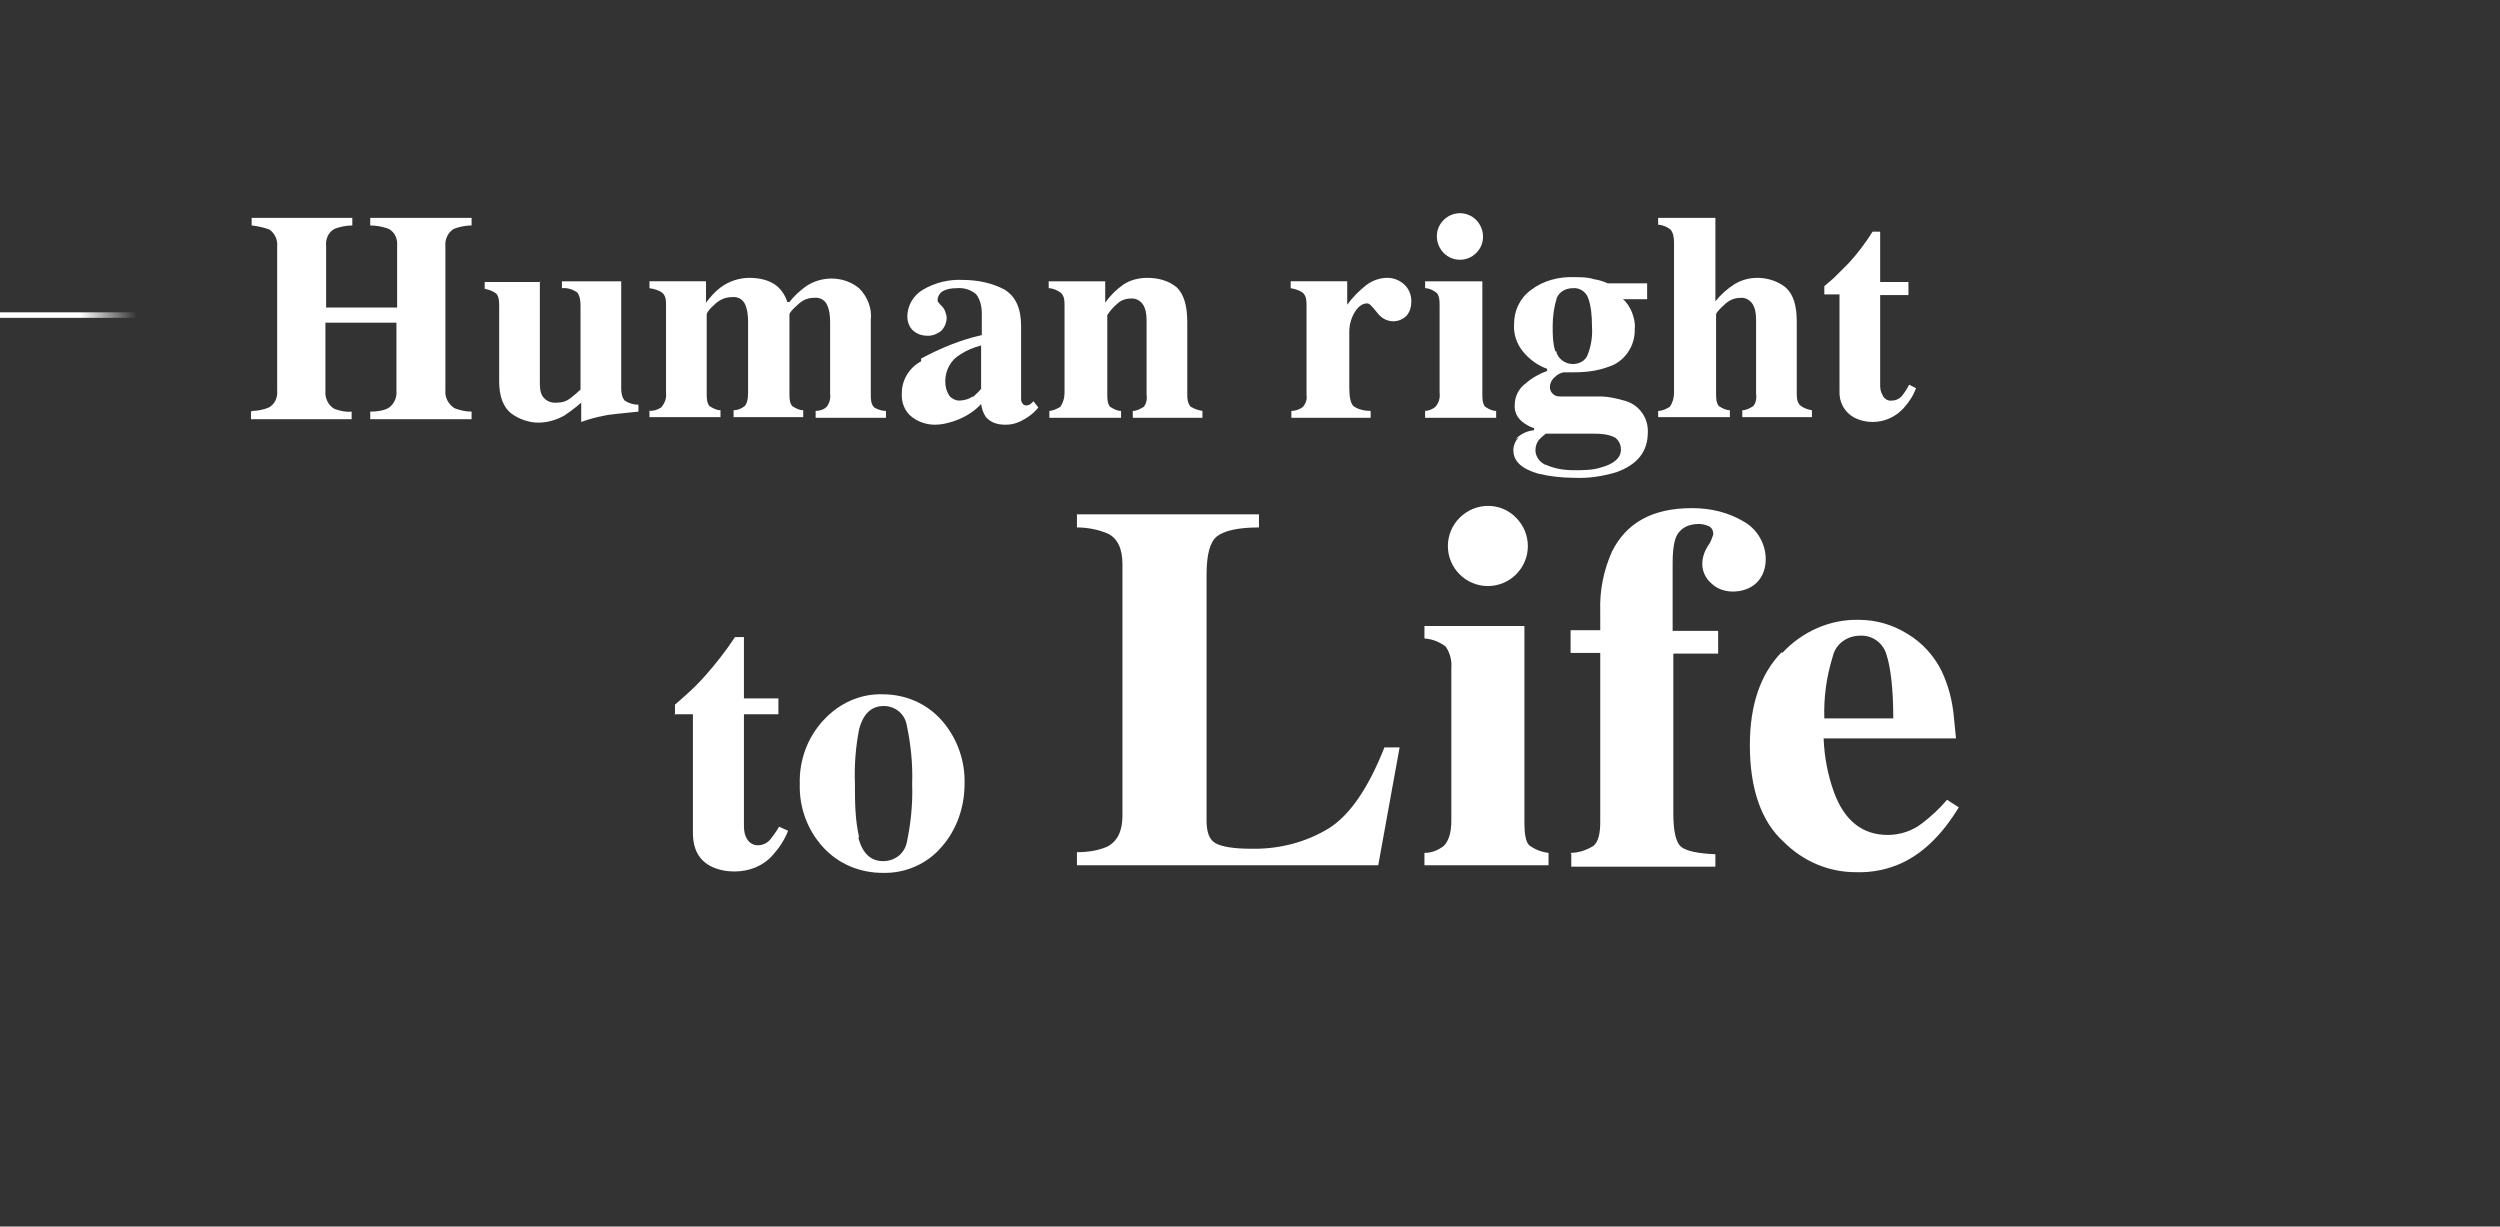 <?xml version="1.0" encoding="UTF-8"?>
<svg id="_レイヤー_1" data-name="レイヤー_1" xmlns="http://www.w3.org/2000/svg" xmlns:xlink="http://www.w3.org/1999/xlink" version="1.1" viewBox="0 0 362.6 177.9">
  <rect x="0" y="0" width="362.6" height="177.9" fill="#333333" stroke="none"/>
  <!-- Generator: Adobe Illustrator 29.1.0, SVG Export Plug-In . SVG Version: 2.1.0 Build 142)  -->
  <defs>
    <style>
      .st0 {
        fill: url(#_名称未設定グラデーション_3);
      }

      .st1 {
        fill: #fff;
      }
    </style>
    <linearGradient id="_名称未設定グラデーション_3" data-name="名称未設定グラデーション 3" x1="-237.4" y1="731.4" x2="-237.4" y2="730.4" gradientTransform="translate(29893.3 -144.5) rotate(-90) scale(.8 -40.9)" gradientUnits="userSpaceOnUse">
      <stop offset="0" stop-color="#fff" stop-opacity="0"/>
      <stop offset=".2" stop-color="#fff"/>
      <stop offset=".8" stop-color="#fff"/>
      <stop offset="1" stop-color="#fff" stop-opacity="0"/>
    </linearGradient>
  </defs>
  <rect class="st0" y="45.3" width="40.9" height=".8"/>
  <path class="st1" d="M36.6,59.6c.8,0,1.7-.2,2.4-.5.9-.5,1.3-1.5,1.2-2.5v-20.8c.1-1-.3-1.9-1.1-2.5-.8-.3-1.7-.5-2.6-.6v-1.1h14.6v1.1c-.9,0-1.8.2-2.6.5-.9.5-1.3,1.5-1.2,2.5v8.9h10.3v-8.9c.1-1-.3-2-1.2-2.5-.8-.3-1.8-.5-2.7-.5v-1.1h14.7v1.1c-.9,0-1.8.2-2.6.5-.8.5-1.3,1.5-1.2,2.5v20.9c-.1,1,.4,2,1.3,2.6.8.3,1.6.5,2.5.5v1.1h-14.7v-1.1c.9,0,1.8-.1,2.6-.5.8-.5,1.3-1.5,1.2-2.5v-9.9h-10.3v9.9c-.1,1,.4,2.1,1.3,2.6.8.3,1.7.5,2.5.4v1.1h-14.6v-1.1Z"/>
  <path class="st1" d="M78.3,40.8v14.6c0,.7,0,1.3.3,1.9.4.8,1.3,1.2,2.2,1.1.7,0,1.4-.2,2-.7.5-.4,1-.8,1.4-1.2v-12.2c0-.7-.1-1.4-.5-1.9-.6-.4-1.4-.7-2.2-.6v-1h8.6v15.5c0,.7.1,1.3.5,1.8.6.4,1.3.6,2,.6v1c-2.7.3-4.3.4-5,.6-1.1.2-2.2.5-3.3.9v-2.8c-.8.7-1.6,1.3-2.5,1.9-1.1.6-2.4,1-3.7,1-1.4,0-2.8-.5-3.9-1.3-1.2-.9-1.8-2.5-1.8-4.7v-10.9c0-.6,0-1.3-.4-1.8-.5-.4-1.1-.6-1.7-.7v-1h8.1Z"/>
  <path class="st1" d="M94.3,59.6c.6,0,1.1-.2,1.6-.5.5-.6.8-1.3.7-2.1v-12.7c0-.7,0-1.3-.5-1.8-.5-.4-1.2-.6-1.9-.7v-1h8.2v3.1c.6-.8,1.3-1.6,2.1-2.2,1.2-.9,2.7-1.4,4.2-1.4,1.4,0,2.9.3,4,1.2.7.6,1.2,1.4,1.5,2.3h.3c.7-.9,1.5-1.6,2.3-2.2,1.1-.8,2.5-1.2,3.8-1.2,1.5,0,2.9.5,4,1.4,1.2,1.2,1.9,2.9,1.7,4.6v10.8c0,.7,0,1.4.5,1.9.5.3,1.1.5,1.7.5v1h-10.2v-1c.6,0,1.2-.2,1.6-.6.4-.5.6-1.2.5-1.9v-10.4c0-.9-.1-1.8-.5-2.6-.4-.7-1.1-1-1.9-.9-.9,0-1.7.4-2.3,1-.8.7-1.2,1.2-1.2,1.4v11.5c0,.6,0,1.3.4,1.8.5.3,1,.6,1.6.6v1h-10.1v-1c.6,0,1.1-.2,1.6-.6.3-.3.5-.9.5-1.9v-10.4c0-.9-.1-1.8-.5-2.6-.4-.7-1.1-1-1.9-.9-.9,0-1.8.4-2.5,1.1-.8.7-1.1,1.2-1.1,1.4v11.5c0,.6,0,1.3.4,1.8.5.3,1,.6,1.6.6v1h-10.3v-1Z"/>
  <path class="st1" d="M133.6,52c2.8-1.5,5.7-2.7,8.8-3.4v-3.1c0-1-.2-2-.8-2.8-.8-.7-1.8-1-2.9-.9-.7,0-1.3.1-1.9.4-.4.2-.7.6-.8,1.1,0,.1,0,.3,0,.4,0,.1.2.2.3.4l.3.3c.2.2.4.5.5.8.1.3.2.6.2.9,0,.7-.3,1.4-.8,1.9-.5.4-1.2.7-1.9.7-.8,0-1.5-.2-2.1-.7-.6-.5-.9-1.3-.9-2.1,0-1.6.9-3.1,2.3-3.9,1.7-1,3.7-1.5,5.7-1.4,2.1,0,4.2.4,6.1,1.4,1.6,1,2.4,2.7,2.4,5.3v10.4c0,.3,0,.6.2.8.1.2.3.3.5.3.2,0,.3,0,.5-.1.2-.1.4-.3.6-.5l.7.9c-.7.9-1.7,1.6-2.8,2.1-.7.3-1.3.4-2,.4-1.1,0-2.1-.3-2.8-1.1-.4-.6-.6-1.2-.7-1.9-1.1,1.2-2.5,2-4,2.5-.9.3-1.8.5-2.7.5-1.2,0-2.4-.4-3.3-1.1-1.1-.8-1.6-2.2-1.5-3.5,0-1.9,1.1-3.7,2.8-4.6M141.1,57.6c.4-.4.8-.7,1.2-1.2v-6.3c-1.1.3-2.1.7-3,1.3-1.4.8-2.2,2.3-2.2,3.9,0,.8.2,1.5.6,2.1.3.4.9.7,1.4.7.7,0,1.4-.2,2-.6"/>
  <path class="st1" d="M152.1,59.6c.6,0,1.2-.3,1.7-.6.4-.6.6-1.3.6-2v-12.7c0-.6,0-1.3-.5-1.8-.5-.4-1.2-.7-1.8-.7v-1h8.2v3.1c.7-1,1.6-1.9,2.6-2.6,1-.7,2.3-1,3.5-1,1.6,0,3.1.4,4.3,1.4,1,1,1.5,2.6,1.5,5v10.4c0,.7,0,1.3.5,1.9.5.3,1.1.5,1.7.6v1h-10.1v-1c.6,0,1.1-.3,1.6-.6.4-.5.5-1.2.4-1.8v-10.4c0-.7,0-1.5-.3-2.2-.3-.8-1.1-1.4-2-1.3-.8,0-1.5.3-2,.8-.6.5-1,1-1.4,1.6v11.5c0,.6,0,1.3.4,1.8.5.3,1,.6,1.6.6v1h-10.4v-1Z"/>
  <path class="st1" d="M187.3,59.6c.6,0,1.2-.2,1.7-.6.4-.5.6-1.1.5-1.7v-1.3s0-11.7,0-11.7c0-.6,0-1.3-.5-1.8-.5-.4-1.2-.6-1.8-.7v-1h8.2v3.4c.8-1.1,1.7-2,2.7-2.8.9-.7,2-1.1,3.1-1.1.9,0,1.7.3,2.4.9.7.6,1.1,1.5,1.1,2.5,0,.8-.2,1.5-.7,2.1-.5.5-1.2.8-1.9.8-1,0-1.8-.5-2.4-1.3-.7-.9-1.1-1.3-1.4-1.3-.7,0-1.3.5-1.7,1.1-.6.9-.9,2-.9,3v8.1c0,1.4.2,2.3.6,2.7.7.5,1.6.7,2.5.7v1h-11.5v-1Z"/>
  <path class="st1" d="M206.6,59.6c.6,0,1.1-.2,1.6-.6.5-.6.7-1.3.6-2v-12.7c0-.6,0-1.3-.4-1.8-.5-.4-1.1-.7-1.7-.7v-1h8.3v16.4c0,.6,0,1.3.4,1.8.5.3,1,.6,1.6.6v1h-10.3v-1ZM209.4,31.9c1.3-1.3,3.4-1.3,4.7,0,0,0,0,0,0,0,.6.6,1,1.5,1,2.4,0,.9-.3,1.7-1,2.4-1.3,1.3-3.4,1.3-4.7,0,0,0,0,0,0,0-.6-.6-1-1.5-1-2.4,0-.9.3-1.7,1-2.4"/>
  <path class="st1" d="M219.8,63.7c.7-.7,1.6-1.2,2.7-1.3v-.3c-.7-.2-1.3-.6-1.8-1-.7-.6-1.1-1.5-1-2.4,0-1.2.6-2.4,1.6-3.1.9-.8,2-1.4,3.1-1.8v-.3c-1.4-.5-2.6-1.4-3.5-2.5-.9-1.1-1.4-2.5-1.3-4,0-1.9.8-3.7,2.4-4.9,1.8-1.4,4.1-2,6.4-1.9.9,0,1.9,0,2.8.3.7.1,1.3.3,2,.6h5.7v2.3h-3.5c.6.5,1,1.2,1.3,1.9.3.8.5,1.6.4,2.4.1,2.5-1.5,4.8-3.8,5.5-1.6.6-3.3.8-5,.8-.4,0-.7,0-.9,0s-.3,0-.6,0c-.5.1-.9.3-1.3.7-.4.3-.7.9-.7,1.4,0,.4.1.7.4,1,.3.3.6.4,1,.4.2,0,.7,0,1.3,0s1.2,0,1.6,0h2.8c1.4,0,2.7.3,4,.7,1.9.6,3.2,2.5,3.1,4.5,0,2.8-1.5,4.7-4.6,5.8-2,.6-4.1.9-6.1.8-1.8,0-3.5-.2-5.2-.6-2.4-.7-3.6-1.8-3.6-3.4,0-.7.3-1.4.8-1.9M224.2,67.4c1.3.6,2.7.8,4.1.8,1.3,0,2.7,0,3.9-.4,1.9-.5,2.9-1.4,2.9-2.6,0-.7-.3-1.3-.8-1.7-.9-.5-2-.6-3-.6h-7.1c-.4.3-.7.6-1,.9-.3.4-.5.9-.5,1.5,0,.9.6,1.7,1.4,2.1M225.7,50.9c.2,1.1,1.3,1.9,2.4,1.9,1,0,1.9-.5,2.2-1.4.5-1.3.7-2.7.6-4.1,0-1.4-.1-2.9-.6-4.2-.4-.9-1.3-1.4-2.2-1.3-1,0-1.9.5-2.3,1.4-.4,1.3-.6,2.7-.6,4.1,0,1.2,0,2.5.4,3.7"/>
  <path class="st1" d="M240.5,59.6c.6,0,1.2-.3,1.7-.6.4-.6.6-1.3.6-2v-21.9c0-.6-.1-1.3-.5-1.8-.5-.4-1.2-.7-1.8-.7v-1h8.3v12.1c.8-1,1.7-1.8,2.8-2.5,1-.6,2.1-.9,3.3-.9,1.5,0,3,.5,4.1,1.4,1.1,1,1.6,2.6,1.6,4.9v10.3c0,.7,0,1.4.5,1.9.5.4,1.1.6,1.7.7v1h-10.1v-1c.6,0,1.1-.3,1.6-.6.4-.5.5-1.2.4-1.8v-10.4c0-.7,0-1.5-.3-2.2-.3-.8-1.1-1.4-2-1.3-.9,0-1.7.4-2.3,1-.8.7-1.2,1.2-1.2,1.4v11.5c0,.6,0,1.3.4,1.8.5.3,1,.6,1.6.6v1h-10.4v-1Z"/>
  <path class="st1" d="M264.6,42.7v-1.2c.4-.3.9-.8,1.4-1.2.7-.7,1.4-1.4,2.1-2.1,1.3-1.4,2.5-3,3.5-4.6h1.1v7.3h4.1v1.9h-4.1v12.9c0,.5,0,1,.3,1.5.2.6.8,1,1.4.9.5,0,1-.2,1.4-.6.4-.5.8-1.1,1.1-1.7l1,.5c-.4,1.1-1,2-1.8,2.9-1.2,1.3-2.8,2-4.5,2-.9,0-1.8-.2-2.6-.6-1.5-.8-2.3-2.3-2.2-4v-13.9h-2.2Z"/>
  <path class="st1" d="M97.9,103.7v-1.5c.5-.4,1-.9,1.7-1.5.9-.8,1.8-1.7,2.6-2.6,1.6-1.8,3.1-3.7,4.4-5.7h1.3v8.9h5v2.3h-5v15.9c0,.6,0,1.3.3,1.9.3.7.9,1.2,1.7,1.2.7,0,1.3-.3,1.7-.7.5-.6,1-1.3,1.4-2l1.3.6c-.5,1.3-1.3,2.5-2.2,3.5-1.4,1.6-3.4,2.4-5.6,2.4-1.1,0-2.2-.2-3.3-.7-1.8-.9-2.7-2.5-2.7-4.9v-17.2h-2.7Z"/>
  <path class="st1" d="M119.5,104.4c2.2-2.4,5.3-3.8,8.5-3.7,3.3,0,6.4,1.3,8.6,3.8,2.2,2.5,3.4,5.8,3.3,9.2,0,3.3-1.1,6.6-3.3,9.1-2.1,2.5-5.3,3.9-8.6,3.8-3.3,0-6.4-1.3-8.6-3.7-2.3-2.5-3.5-5.8-3.4-9.2-.1-3.4,1.1-6.7,3.4-9.2M124.5,121.5c.6,2.3,1.8,3.4,3.6,3.4,1.6,0,3-1,3.4-2.6.6-2.8.9-5.7.8-8.6.1-2.9-.2-5.8-.8-8.6-.3-1.6-1.7-2.7-3.3-2.7-1.8,0-3,1.1-3.6,3.4-.5,2.6-.7,5.2-.6,7.8,0,2.6,0,5.2.6,7.8"/>
  <path class="st1" d="M156.2,123.6c1.5,0,3-.2,4.4-.8,1.5-.8,2.2-2.3,2.2-4.5v-36.5c0-2.2-.7-3.7-2.1-4.4-1.4-.6-3-.9-4.5-.9v-1.9h26.4v1.9c-3.1,0-5.1.5-6.1,1.3s-1.5,2.6-1.5,5.6v35.6c0,1.7.4,2.8,1.3,3.3s2.6.8,5.1.8c4,.1,8-.9,11.4-3,3.1-2,5.7-5.9,8-11.7h2.2l-3.1,17.1h-43.7v-1.9Z"/>
  <path class="st1" d="M206.7,123.7c1,0,1.9-.4,2.7-1,.7-.7,1.1-1.9,1.1-3.6v-22.2c.1-1.1-.2-2.2-.8-3.1-.9-.7-1.9-1.1-3.1-1.2v-1.8h14.5v28.6c0,1.6.2,2.7.7,3.2.8.6,1.8,1,2.8,1.1v1.8h-18v-1.8ZM211.7,75.1c2.3-2.3,6-2.3,8.2,0,1.1,1.1,1.7,2.6,1.7,4.1,0,3.2-2.6,5.8-5.8,5.8-3.2,0-5.8-2.6-5.8-5.8,0-1.5.6-3,1.7-4.1"/>
  <path class="st1" d="M227.8,123.7c1.2,0,2.3-.4,3.3-1,.7-.6,1-1.7,1-3.5v-24.5h-4.3v-3.3h4.3v-2.8c-.1-3,.5-5.9,1.7-8.6,2.1-4.2,5.9-6.3,11.6-6.3,2.7,0,5.3.6,7.6,2,1.9,1.1,3.1,3.2,3.1,5.4,0,1.3-.4,2.5-1.3,3.4-.9.9-2.2,1.3-3.5,1.3-1.1,0-2.3-.4-3.1-1.2-.8-.7-1.3-1.7-1.3-2.8,0-.9.3-1.8.8-2.6.4-.5.6-1.1.8-1.7,0-.5-.2-1-.7-1.2-.5-.2-.9-.3-1.4-.3-1.1,0-2.1.3-2.8,1.1-.7.7-1,2.2-1,4.6v9.8h6.6v3.3h-6.5v23.2c0,2.6.4,4.2,1.1,4.8s2.4,1,5,1.1v1.8h-20.9v-1.8Z"/>
  <path class="st1" d="M258.5,94.7c2.9-3.1,6.9-4.9,11.1-4.8,2.5,0,4.9.7,7,2,2.2,1.3,3.9,3.2,5,5.4,1,2.1,1.6,4.4,1.8,6.8.1,1,.2,2,.3,3h-19.2c.1,2.7.6,5.3,1.5,7.8,1.5,4.1,4.1,6.2,7.8,6.2,1.8,0,3.6-.6,5-1.7,1.3-1,2.5-2.1,3.6-3.4l1.7,1.1c-2.3,3.8-5,6.5-8.1,8-2.1,1-4.5,1.5-6.9,1.4-3.9,0-7.6-1.6-10.4-4.4-3.2-2.9-4.9-7.6-4.9-14,0-5.8,1.5-10.3,4.6-13.5M274.6,104.2c0-4.4-.4-7.5-1-9.3-.5-1.7-2.1-2.8-3.8-2.7-1.9,0-3.6,1.2-4,3.1-.9,2.9-1.3,5.9-1.2,8.9h10.2Z"/>
</svg>